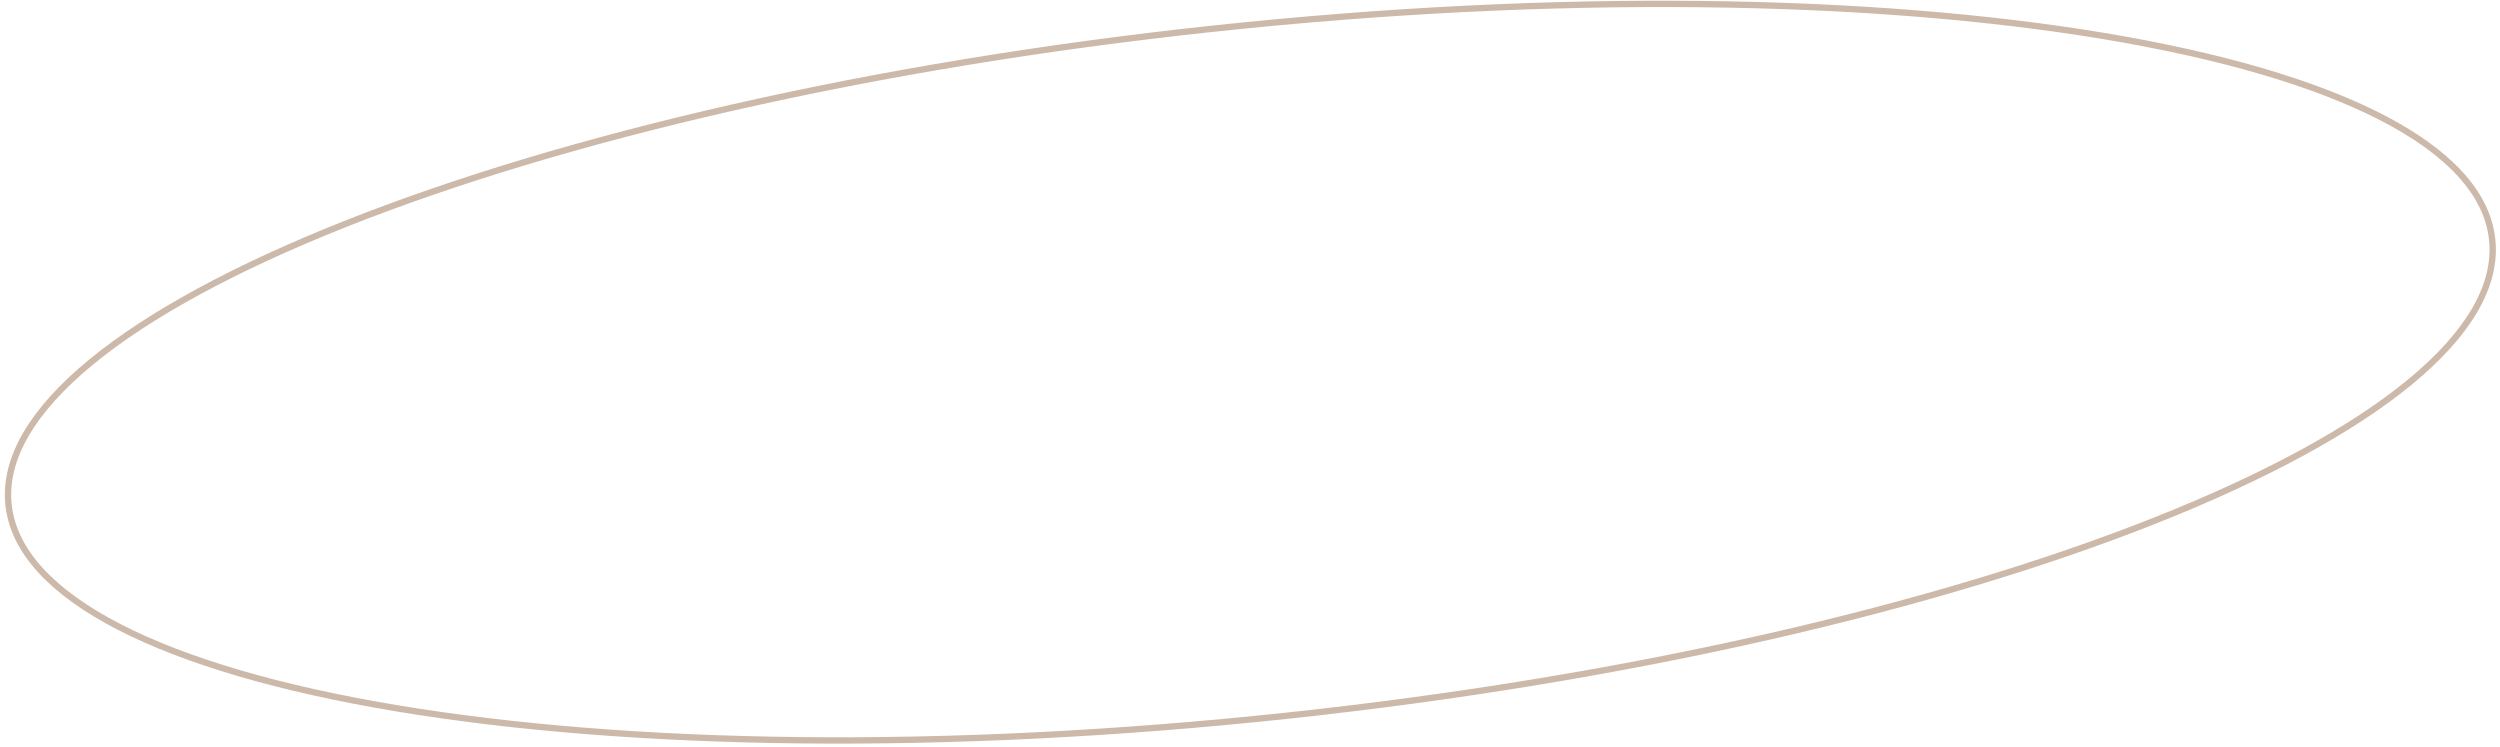 <?xml version="1.0" encoding="UTF-8"?> <svg xmlns="http://www.w3.org/2000/svg" width="395" height="118" viewBox="0 0 395 118" fill="none"> <path d="M393.763 37.83C394.544 45.135 389.979 52.779 380.764 60.365C371.567 67.936 357.848 75.354 340.603 82.204C306.119 95.9 257.646 107.28 203.36 113.082C149.074 118.885 99.29 118.008 62.69 111.91C44.387 108.86 29.41 104.509 18.821 99.053C8.211 93.586 2.133 87.08 1.352 79.775C0.571 72.47 5.137 64.826 14.352 57.24C23.548 49.669 37.267 42.251 54.512 35.401C88.996 21.705 137.47 10.325 191.756 4.523C246.042 -1.28 295.825 -0.403 332.425 5.695C350.728 8.745 365.705 13.096 376.294 18.552C386.904 24.019 392.982 30.525 393.763 37.83Z" stroke="#CCB9AA"></path> </svg> 